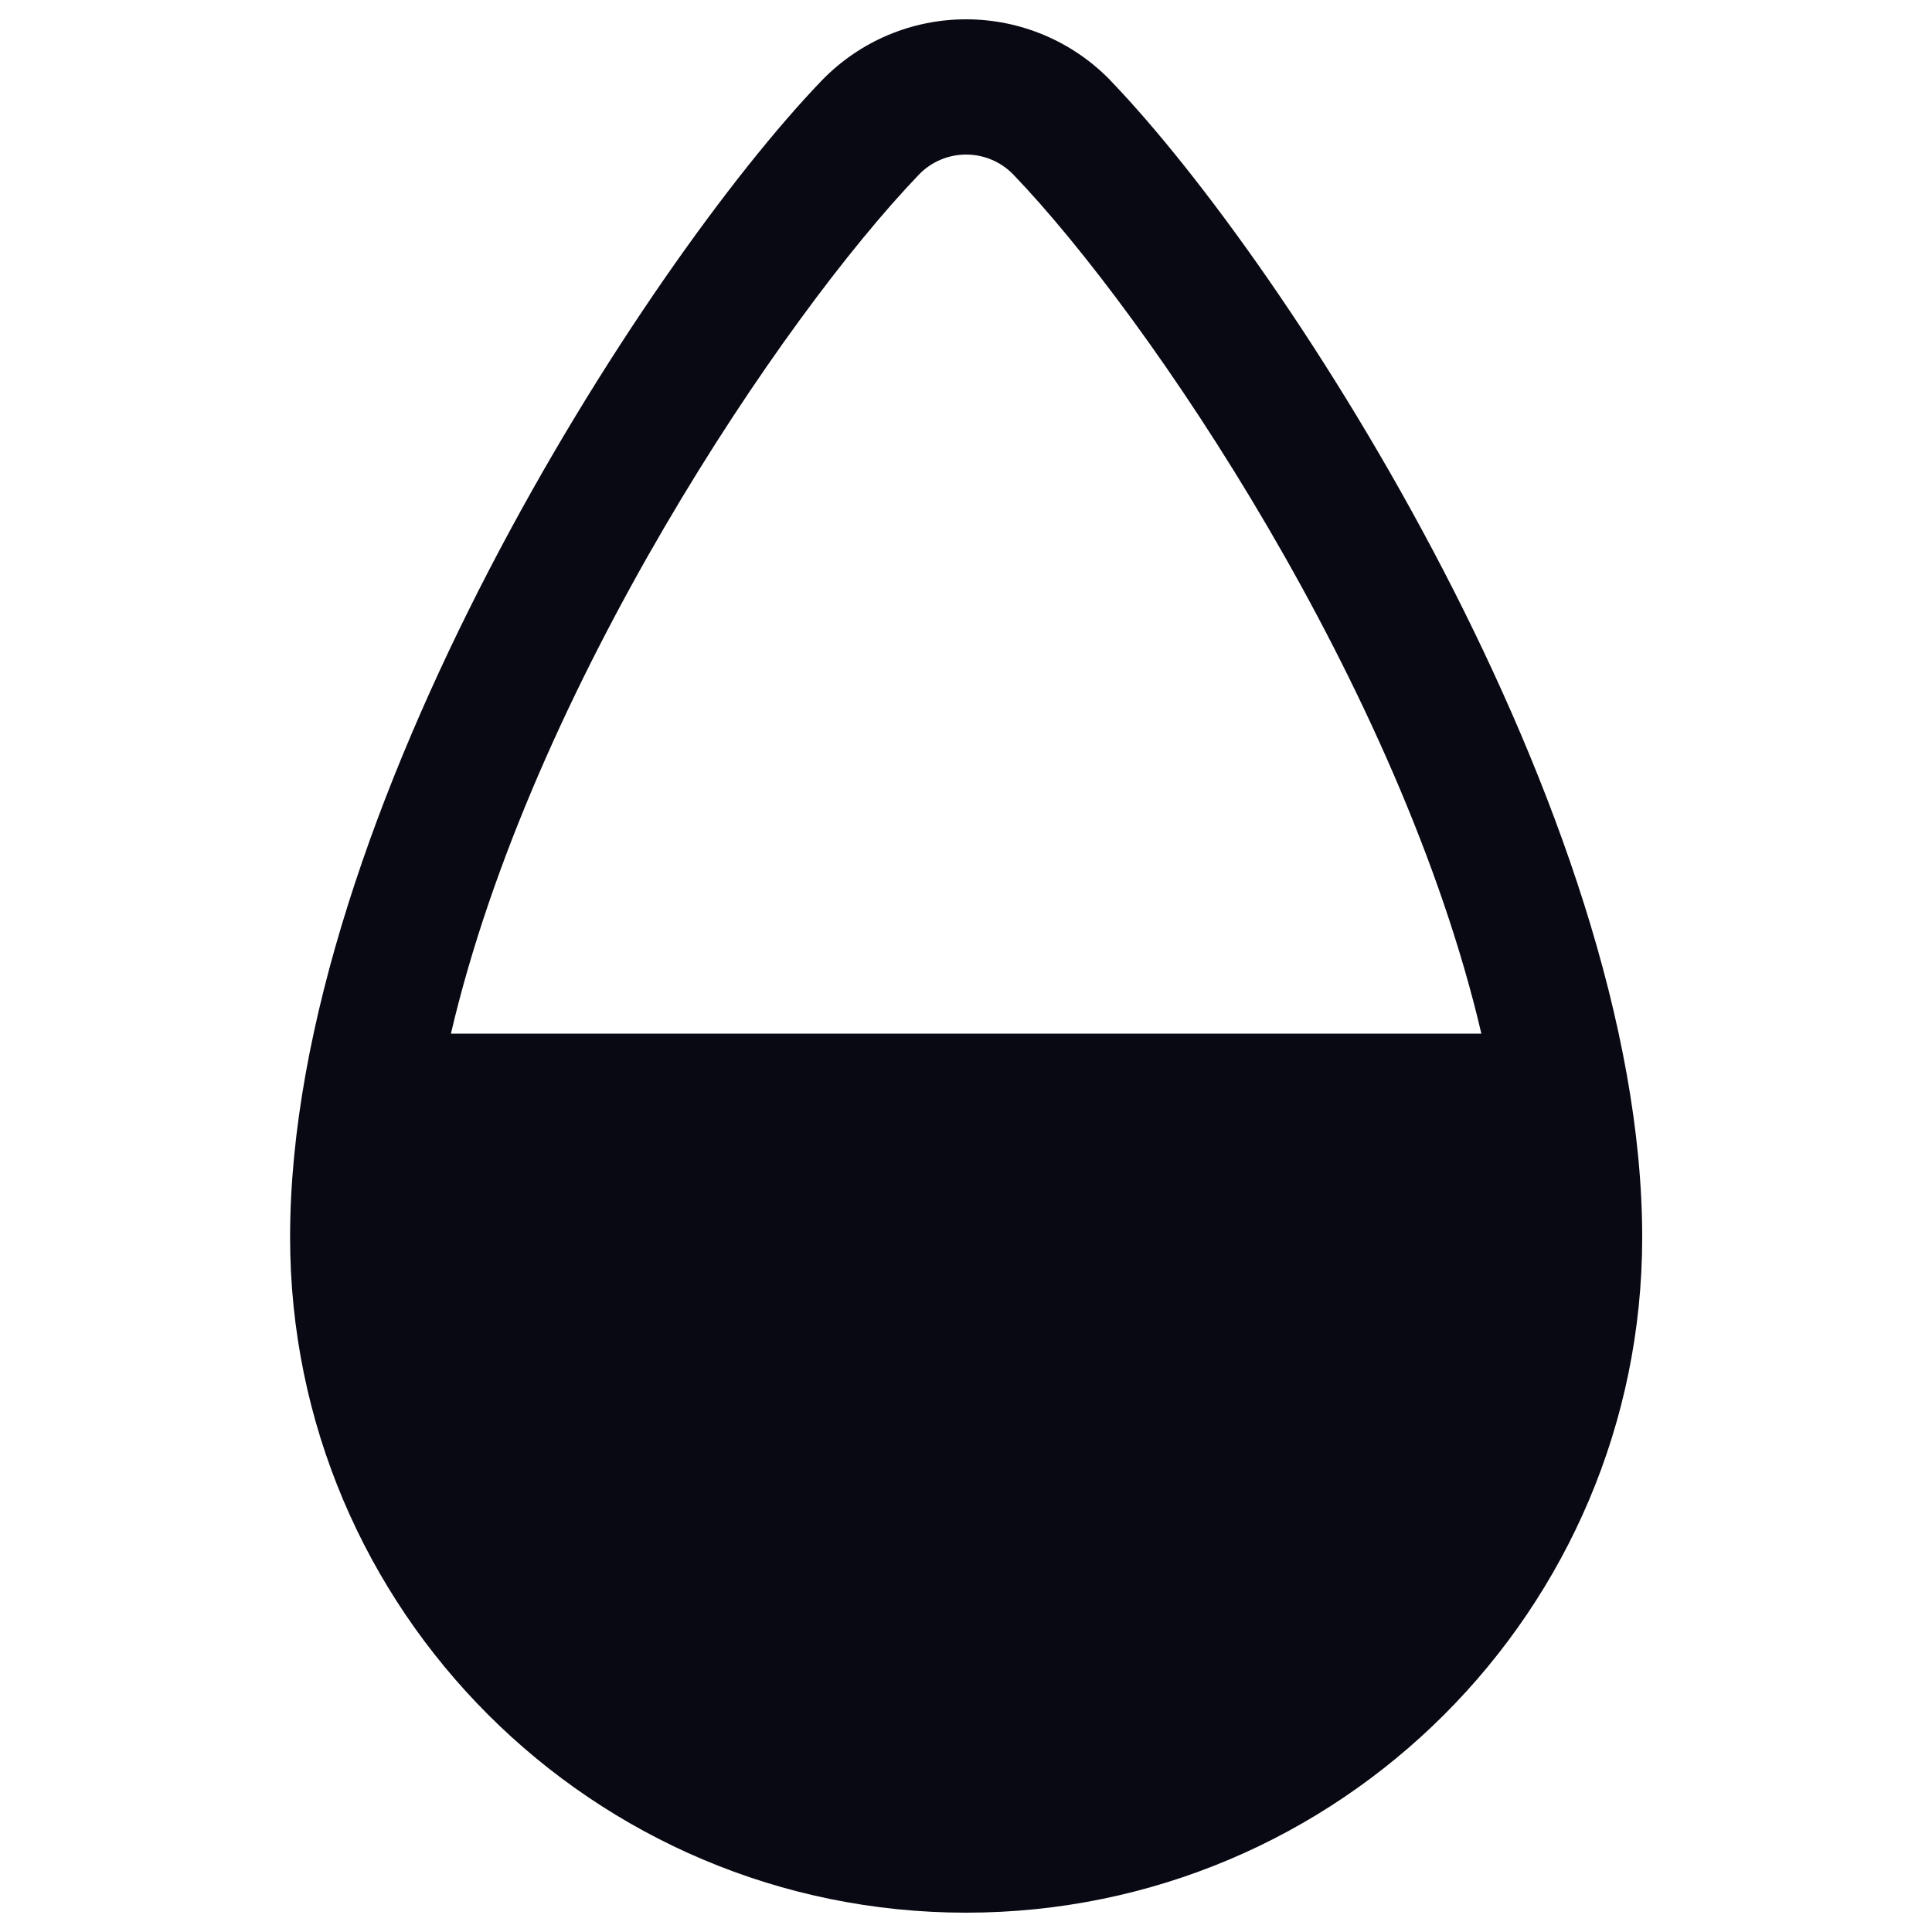 <svg width="20" height="20" viewBox="0 0 20 20" fill="none" xmlns="http://www.w3.org/2000/svg">
<g clip-path="url(#clip0_267_2646)">
<path fill-rule="evenodd" clip-rule="evenodd" d="M11.493 0.831C11.492 0.829 11.491 0.828 11.49 0.827C11.098 0.426 10.562 0.2 10.002 0.2C9.441 0.199 8.904 0.426 8.513 0.827C8.512 0.828 8.511 0.829 8.51 0.83C6.665 2.747 3.003 8.433 3.003 12.808C3.003 16.667 6.139 19.8 10.001 19.8C13.864 19.8 17 16.667 17 12.808C17 8.433 13.338 2.747 11.493 0.831ZM15.335 10.7H4.668C5.502 7.128 8.103 3.273 9.517 1.803C9.644 1.673 9.819 1.6 10.001 1.6C10.184 1.6 10.358 1.673 10.486 1.803C11.9 3.273 14.501 7.128 15.335 10.7Z" fill="#090914"/>
</g>
<defs>
<clipPath id="clip0_267_2646">
<rect width="20" height="20" fill="white"/>
</clipPath>
</defs>
</svg>
